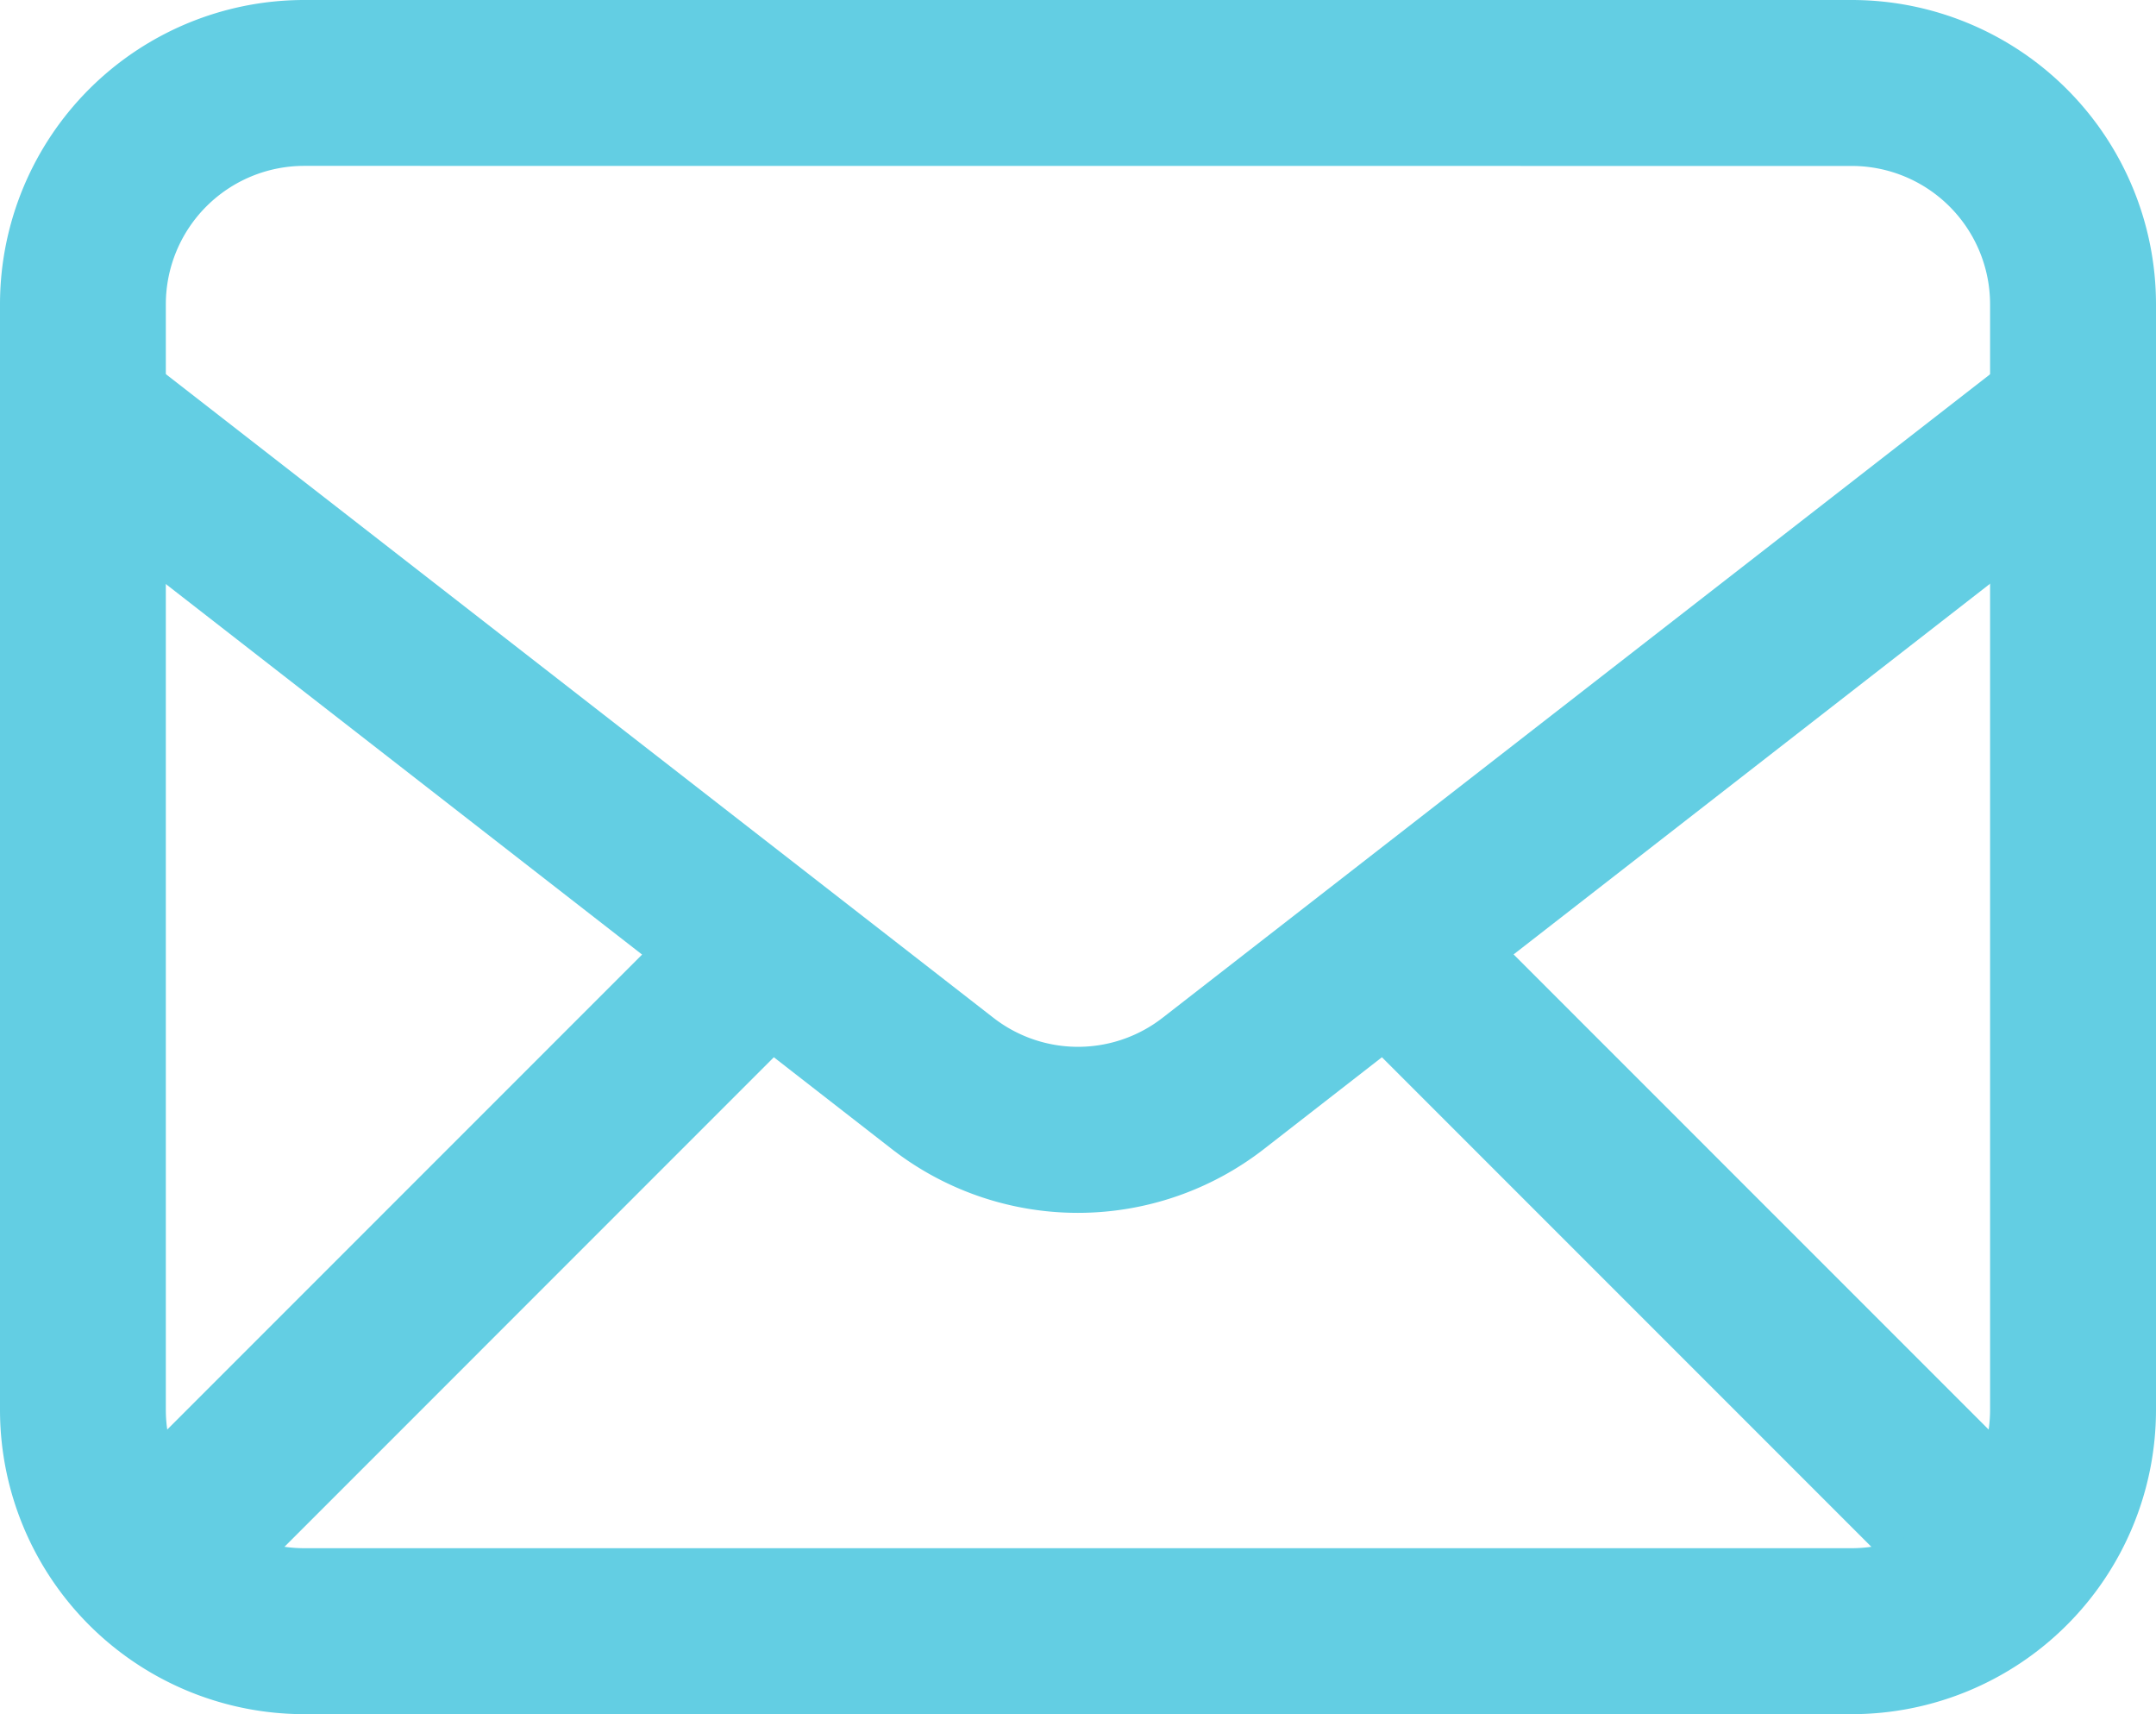 <svg xmlns="http://www.w3.org/2000/svg" width="27.198" height="21.619" viewBox="0 0 27.198 21.619">
  <g id="Grupo_159" data-name="Grupo 159" transform="translate(-2.25 -4.25)">
    <path id="Caminho_198" data-name="Caminho 198" d="M29.228,7.654a1.043,1.043,0,0,0-1.467-.183L16.919,15.9a1.738,1.738,0,0,1-2.14,0L3.938,7.47A1.045,1.045,0,1,0,2.655,9.12l7.695,5.985-6.4,6.4a1.046,1.046,0,1,0,1.478,1.48L12.012,16.4l1.481,1.152a3.825,3.825,0,0,0,4.709,0L19.683,16.4l6.583,6.583a1.046,1.046,0,0,0,1.478-1.48l-6.4-6.4,7.695-5.985a1.044,1.044,0,0,0,.184-1.467Z" transform="translate(0 1.184)" fill="#63cee3"/>
    <path id="Caminho_199" data-name="Caminho 199" d="M25.612,25.869H6.086A3.839,3.839,0,0,1,2.25,22.033V8.086A3.839,3.839,0,0,1,6.086,4.25H25.612a3.839,3.839,0,0,1,3.836,3.836V22.033A3.839,3.839,0,0,1,25.612,25.869ZM6.086,6.342A1.746,1.746,0,0,0,4.342,8.086V22.033a1.746,1.746,0,0,0,1.743,1.743H25.612a1.746,1.746,0,0,0,1.743-1.743V8.086a1.746,1.746,0,0,0-1.743-1.743Z" transform="translate(0)" fill="#63cee3"/>
  </g>
</svg>
